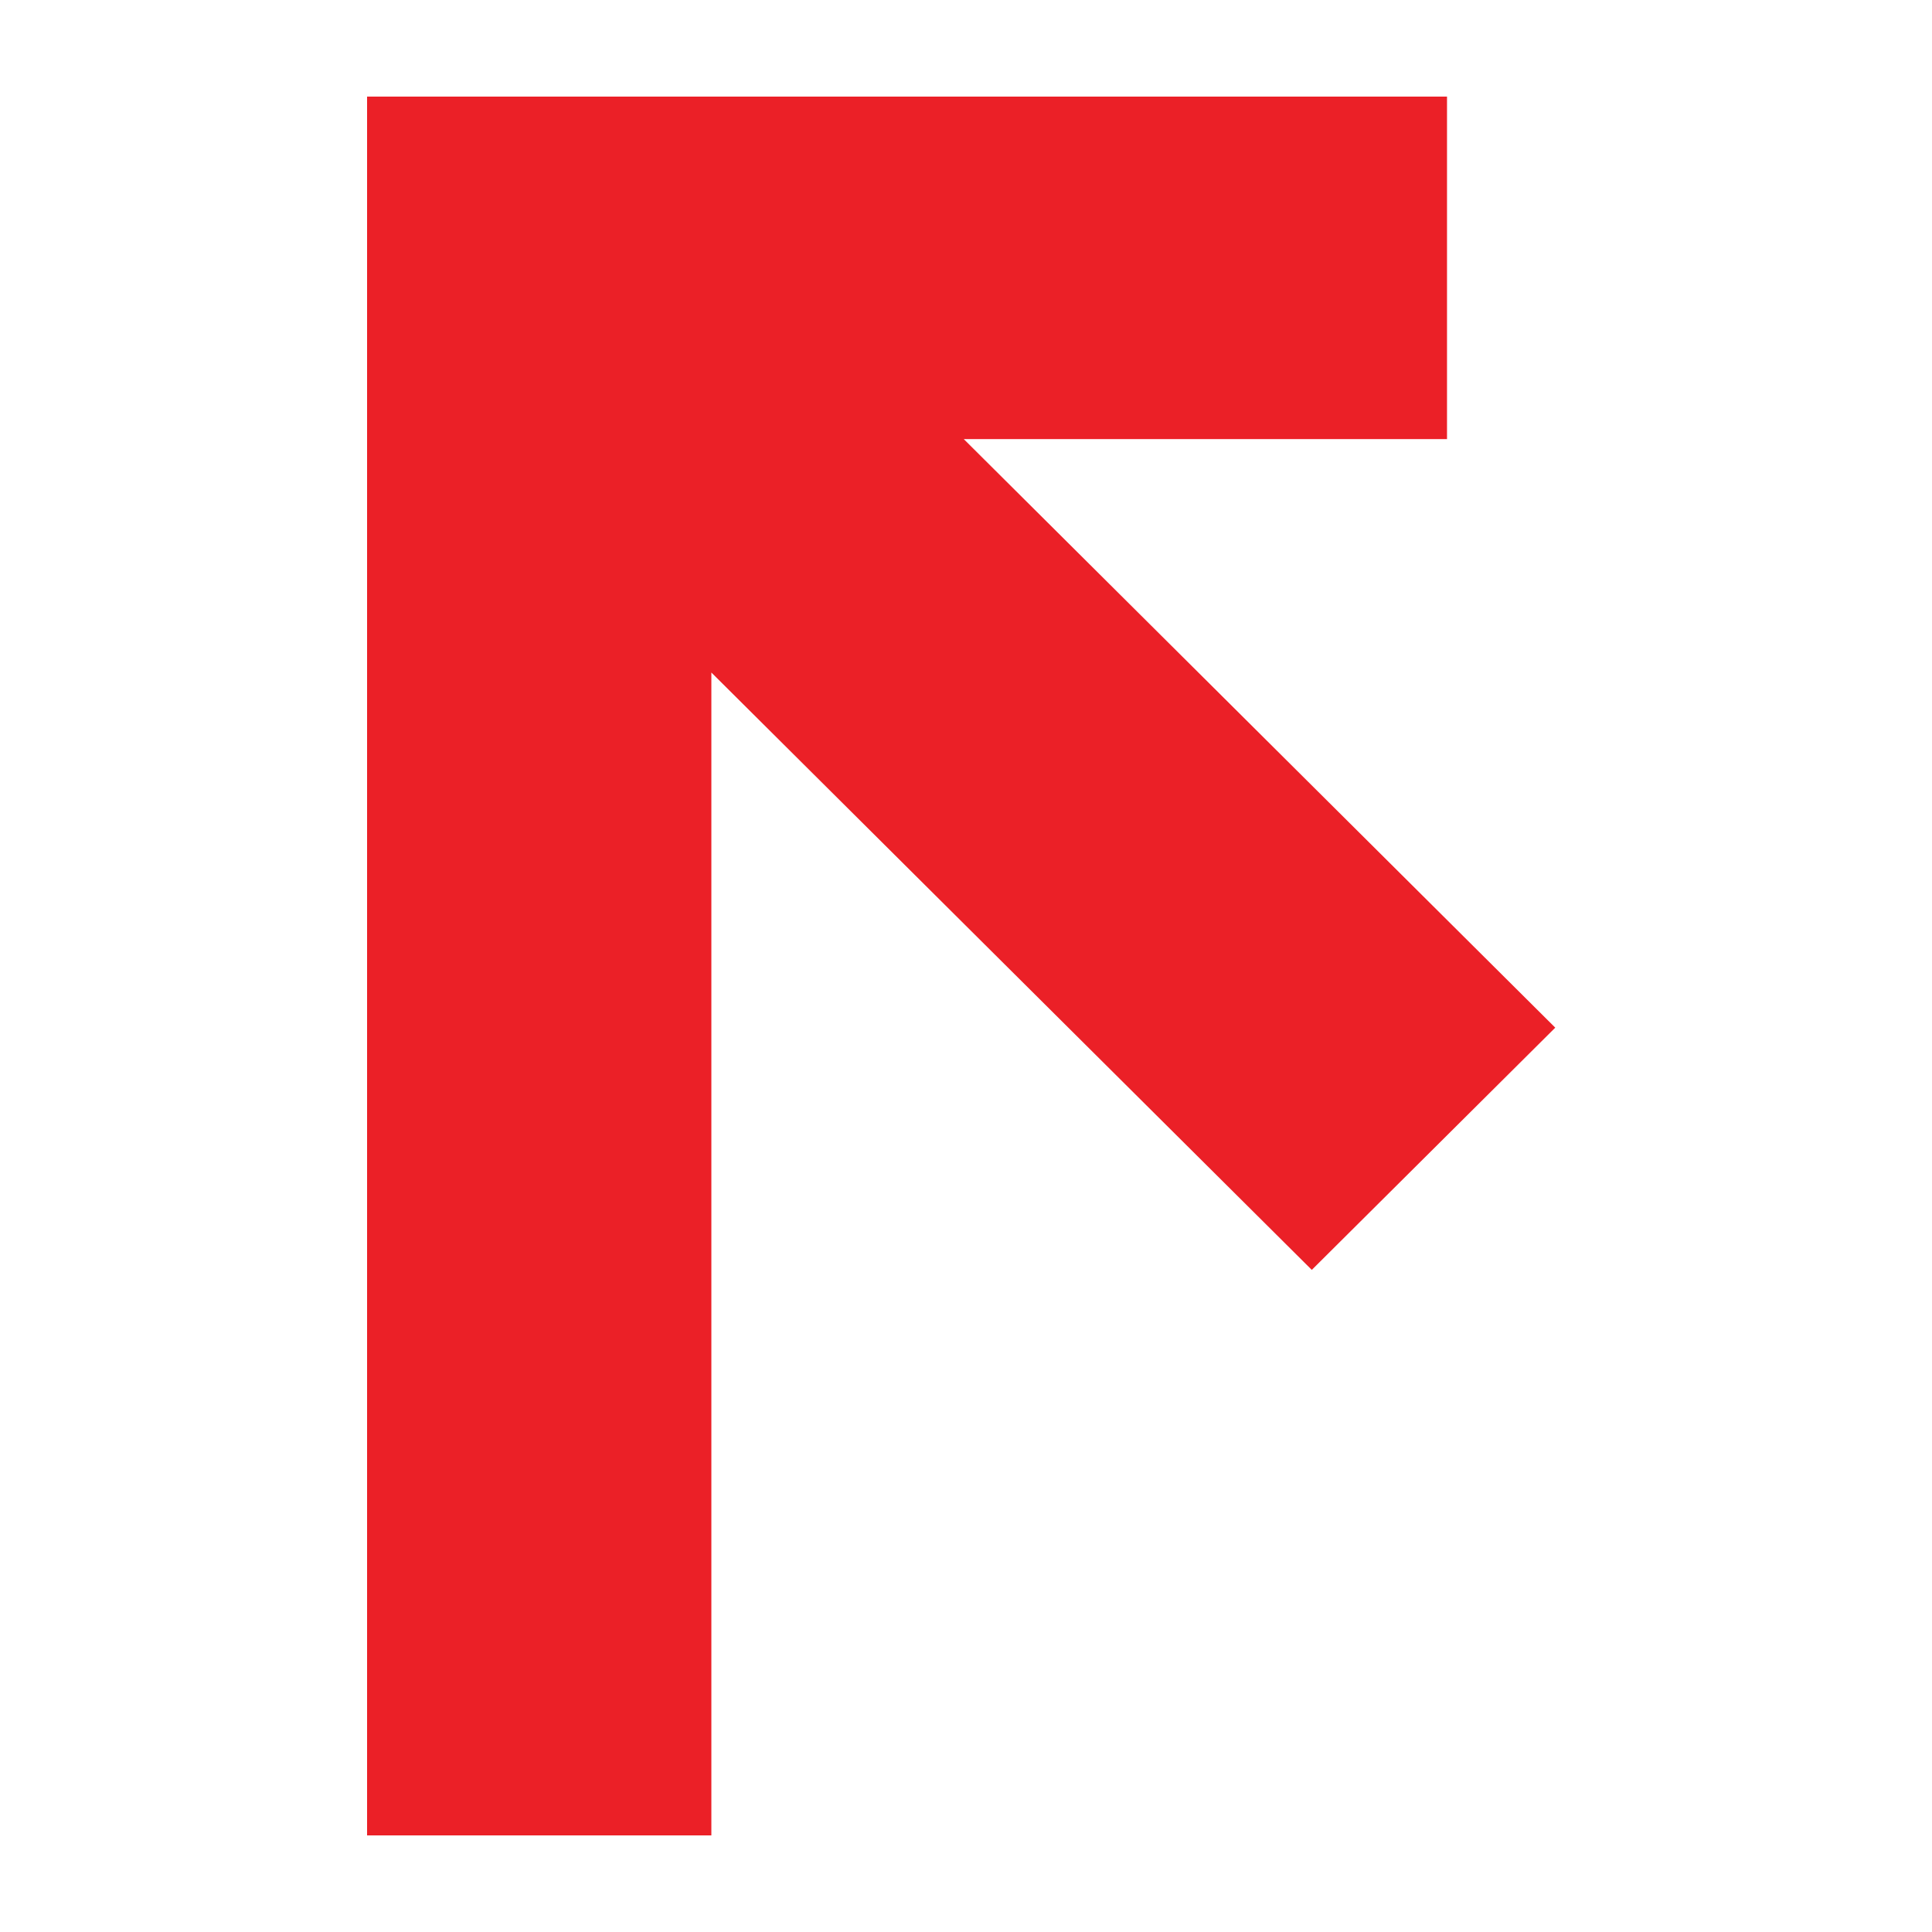 <svg width="200" height="200" viewBox="0 0 200 200" fill="none" xmlns="http://www.w3.org/2000/svg">
<path d="M149.794 45.457V10H73.64H38V45.457V190H73.64V69.62L135.796 131.458L161 106.383L99.771 45.457H149.794Z" fill="#EB2027"/>
</svg>
